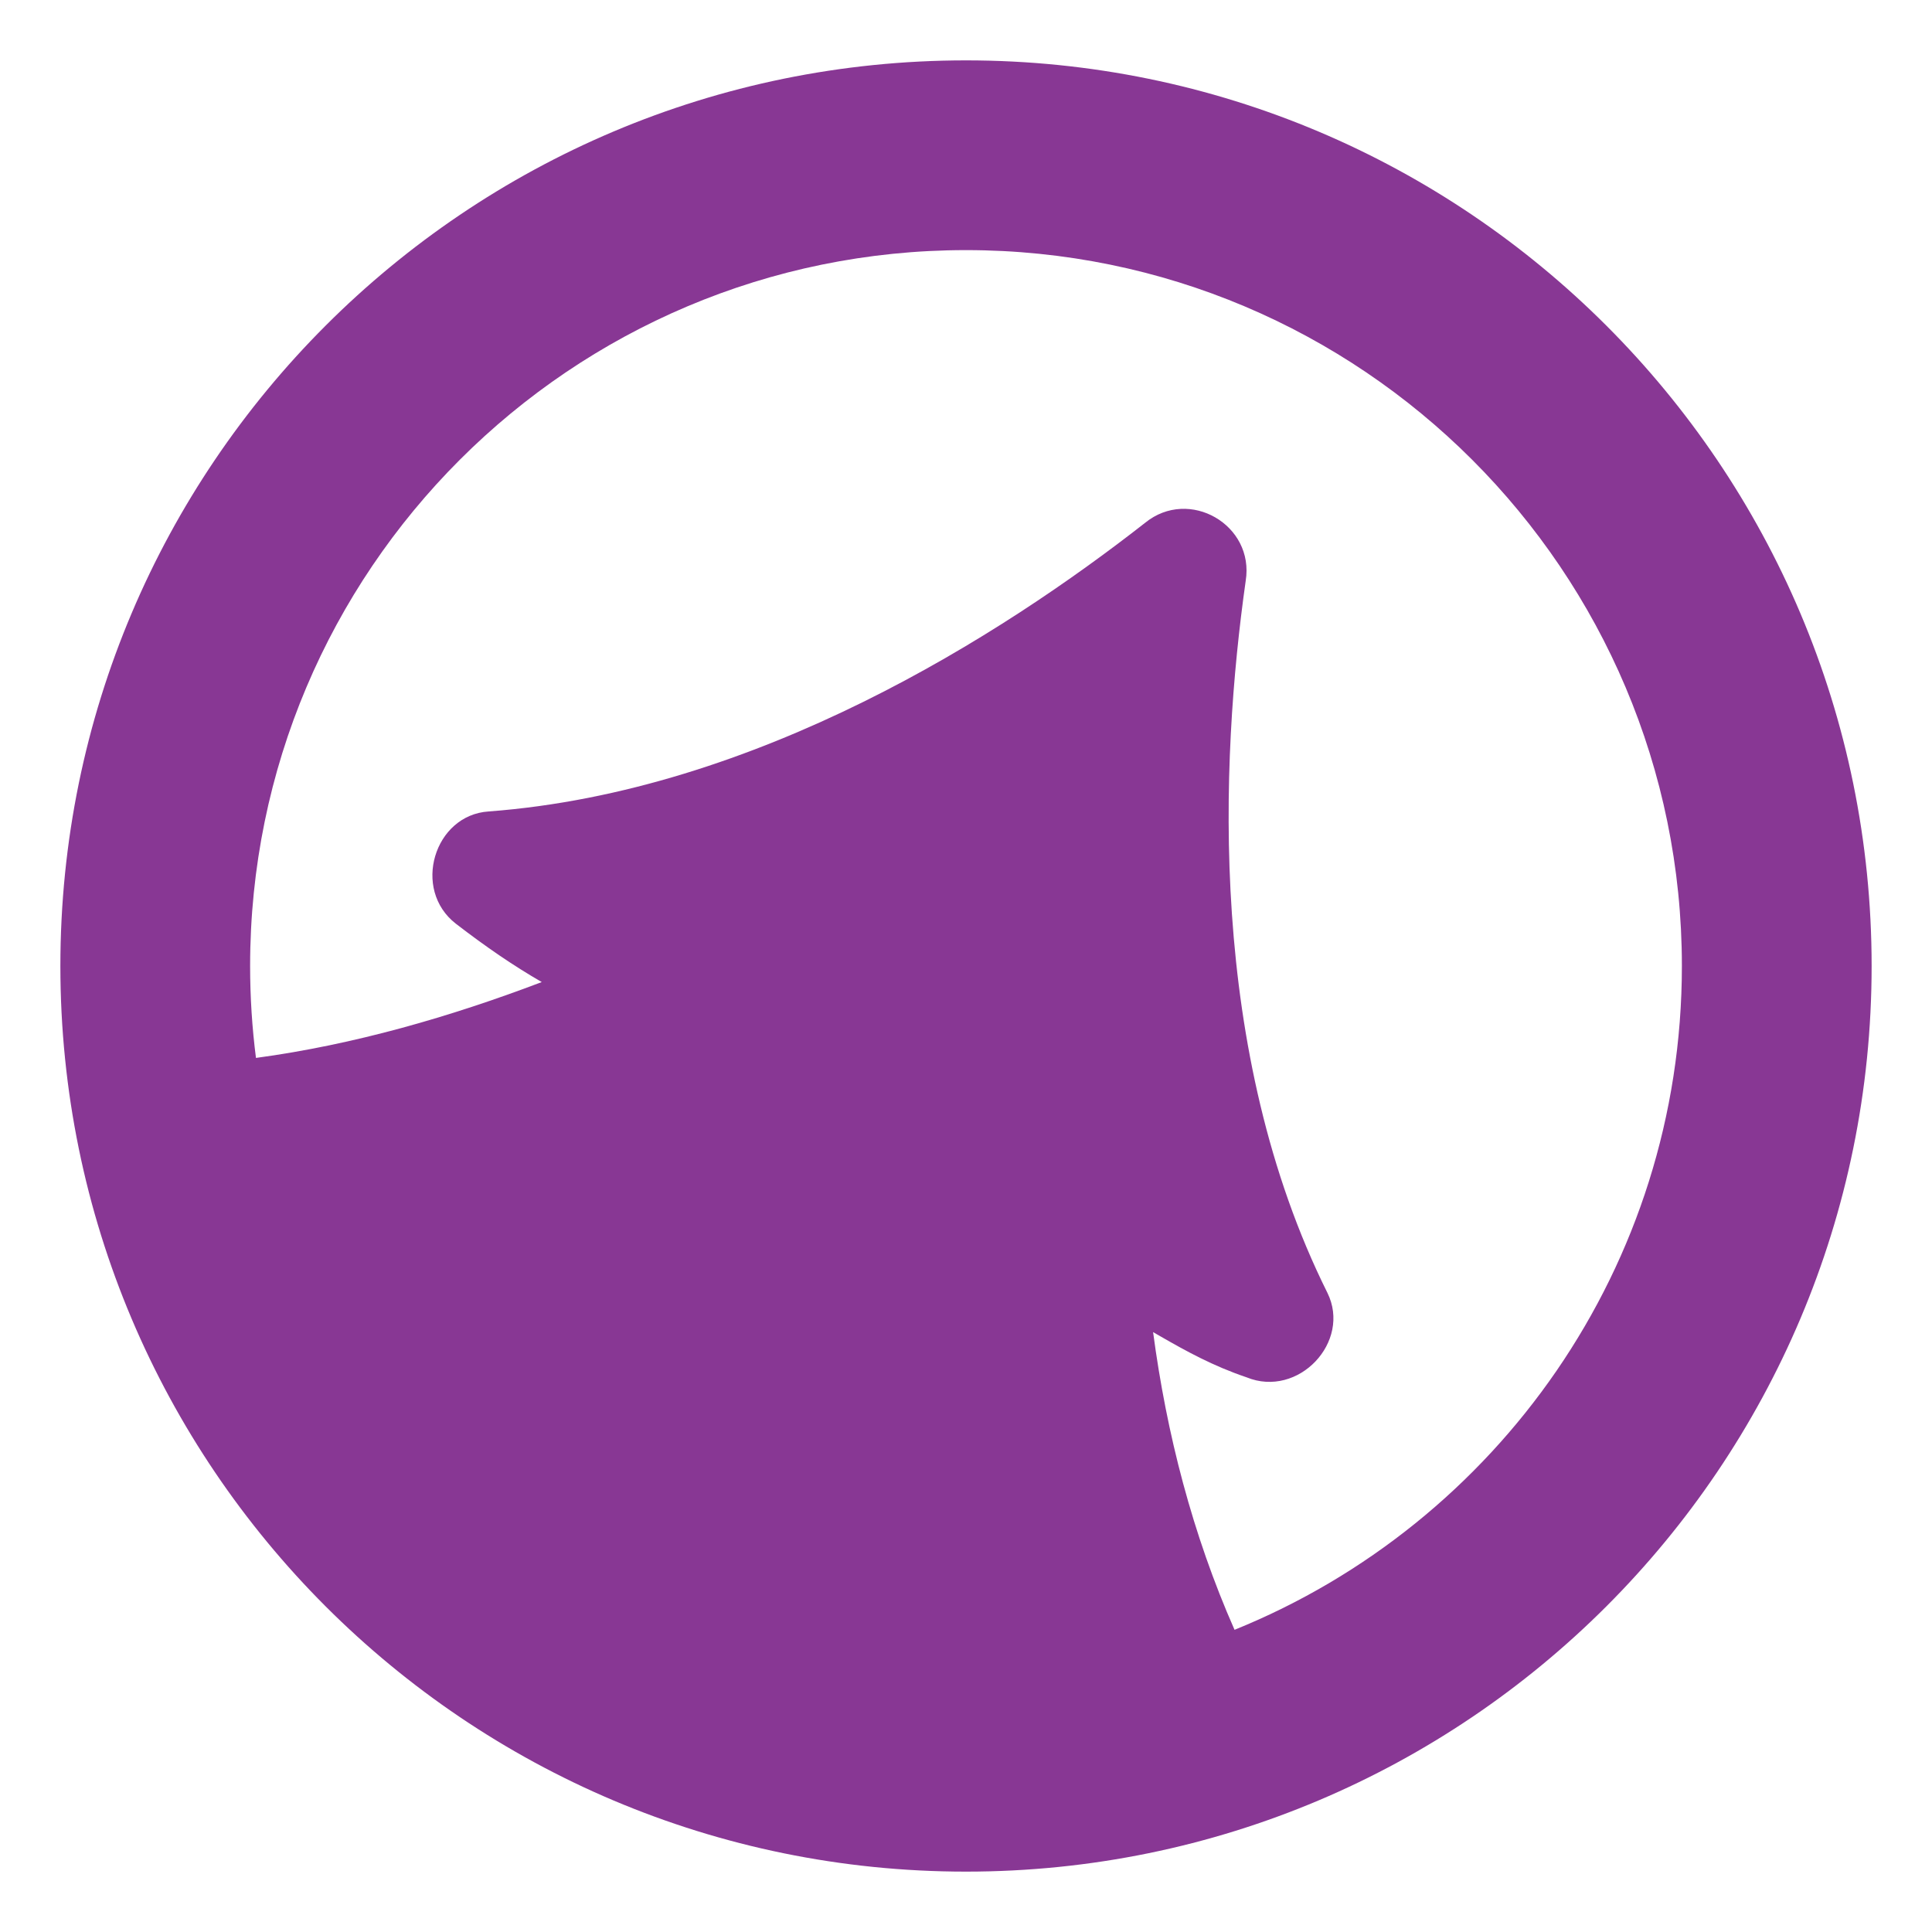 <svg xmlns="http://www.w3.org/2000/svg" viewBox="0 0 1024 1024">
    <path d="M512 32c265.097 0 480 214.903 480 480S777.097 992 512 992 32 777.097 32 512 246.903 32 512 32Zm0 100.566c-209.556 0-379.434 169.878-379.434 379.434 0 16.509 1.054 32.772 3.1 48.724 52.111-7.036 103.176-21.868 151.478-40.21-15.066-8.698-29.463-18.555-45.51-30.91-23.489-18.198-11.528-57.65 17.363-59.513 142.135-10.655 271.81-93.405 347.934-152.989 23.323-18.985 58.091 1.09 53.312 30.78-13.54 95.717-20.366 249.394 43.303 377.324 12.832 25.952-15.355 56.036-42.86 44.793-17.775-6.014-31.916-13.824-45.755-21.784l-1.885-1.086-1.884-1.088c7.143 53.759 20.818 107.095 43.168 157.795C793.363 807.536 891.434 671.221 891.434 512c0-209.556-169.878-379.434-379.434-379.434Z" fill="rgb(136, 55, 148)" fill-rule="evenodd"/>
</svg>
